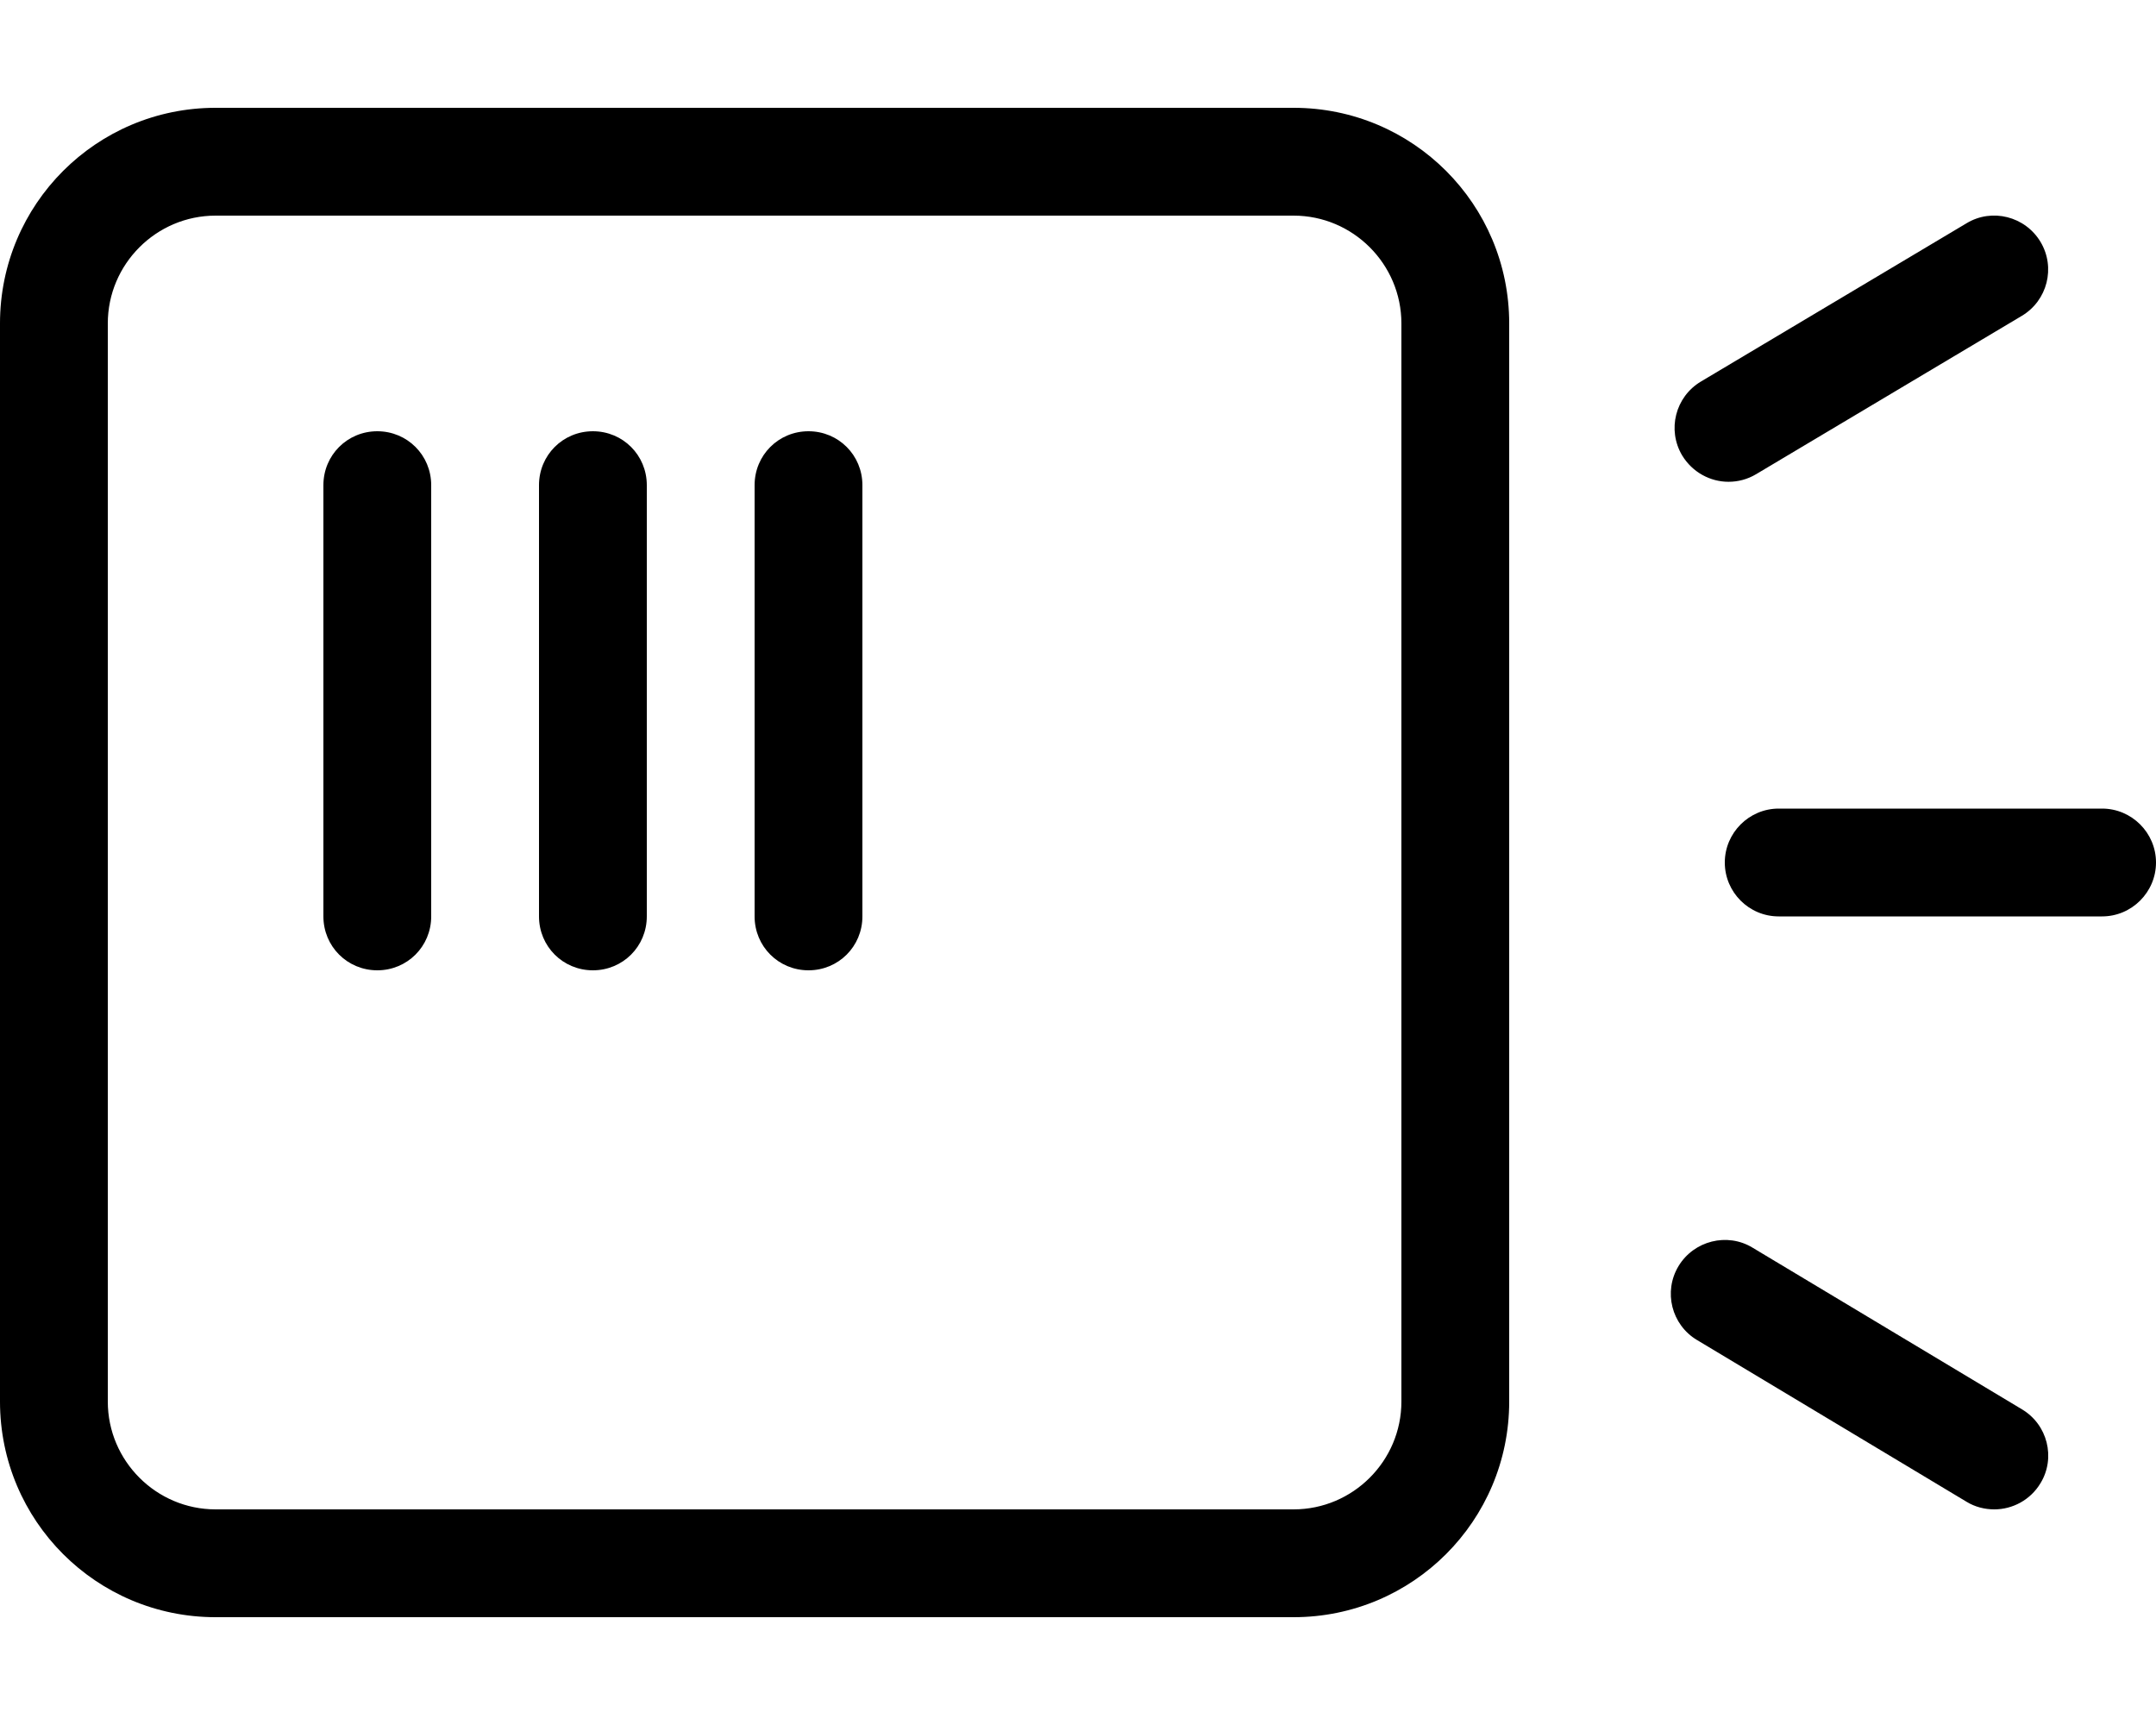 <svg xmlns="http://www.w3.org/2000/svg" viewBox="0 0 640 512"><!--! Font Awesome Pro 6.1.1 by @fontawesome - https://fontawesome.com License - https://fontawesome.com/license (Commercial License) Copyright 2022 Fonticons, Inc. --><path d="M112 128C103.1 128 96 135.1 96 144v128C96 280.9 103.1 288 112 288S128 280.9 128 272v-128C128 135.1 120.9 128 112 128zM176 128C167.1 128 160 135.1 160 144v128C160 280.9 167.1 288 176 288S192 280.9 192 272v-128C192 135.1 184.9 128 176 128zM240 128C231.1 128 224 135.1 224 144v128C224 280.9 231.1 288 240 288S256 280.9 256 272v-128C256 135.1 248.9 128 240 128zM384 32H64C28.62 32 0 60.63 0 96v320c0 35.38 28.62 64 64 64h320c35.38 0 64-28.62 64-64V96C448 60.63 419.4 32 384 32zM416 416c0 17.62-14.38 32-32 32H64c-17.62 0-32-14.38-32-32V96c0-17.62 14.38-32 32-32h320c17.62 0 32 14.38 32 32V416zM600.2 418.3l-80-48c-7.469-4.531-17.38-2.062-21.94 5.5s-2.094 17.41 5.5 21.94l80 48C586.3 447.3 589.2 448 592 448c5.406 0 10.72-2.781 13.72-7.781C610.3 432.7 607.8 422.8 600.2 418.3zM513.1 143c2.812 0 5.625-.719 8.188-2.25l78.88-47c7.594-4.531 10.09-14.34 5.562-21.94c-4.562-7.625-14.44-10.09-21.94-5.562l-78.88 47c-7.594 4.531-10.09 14.34-5.562 21.94C502.4 140.2 507.7 143 513.1 143zM624 240h-96C519.2 240 512 247.2 512 256s7.156 16 16 16h96C632.8 272 640 264.8 640 256S632.8 240 624 240z"/></svg>